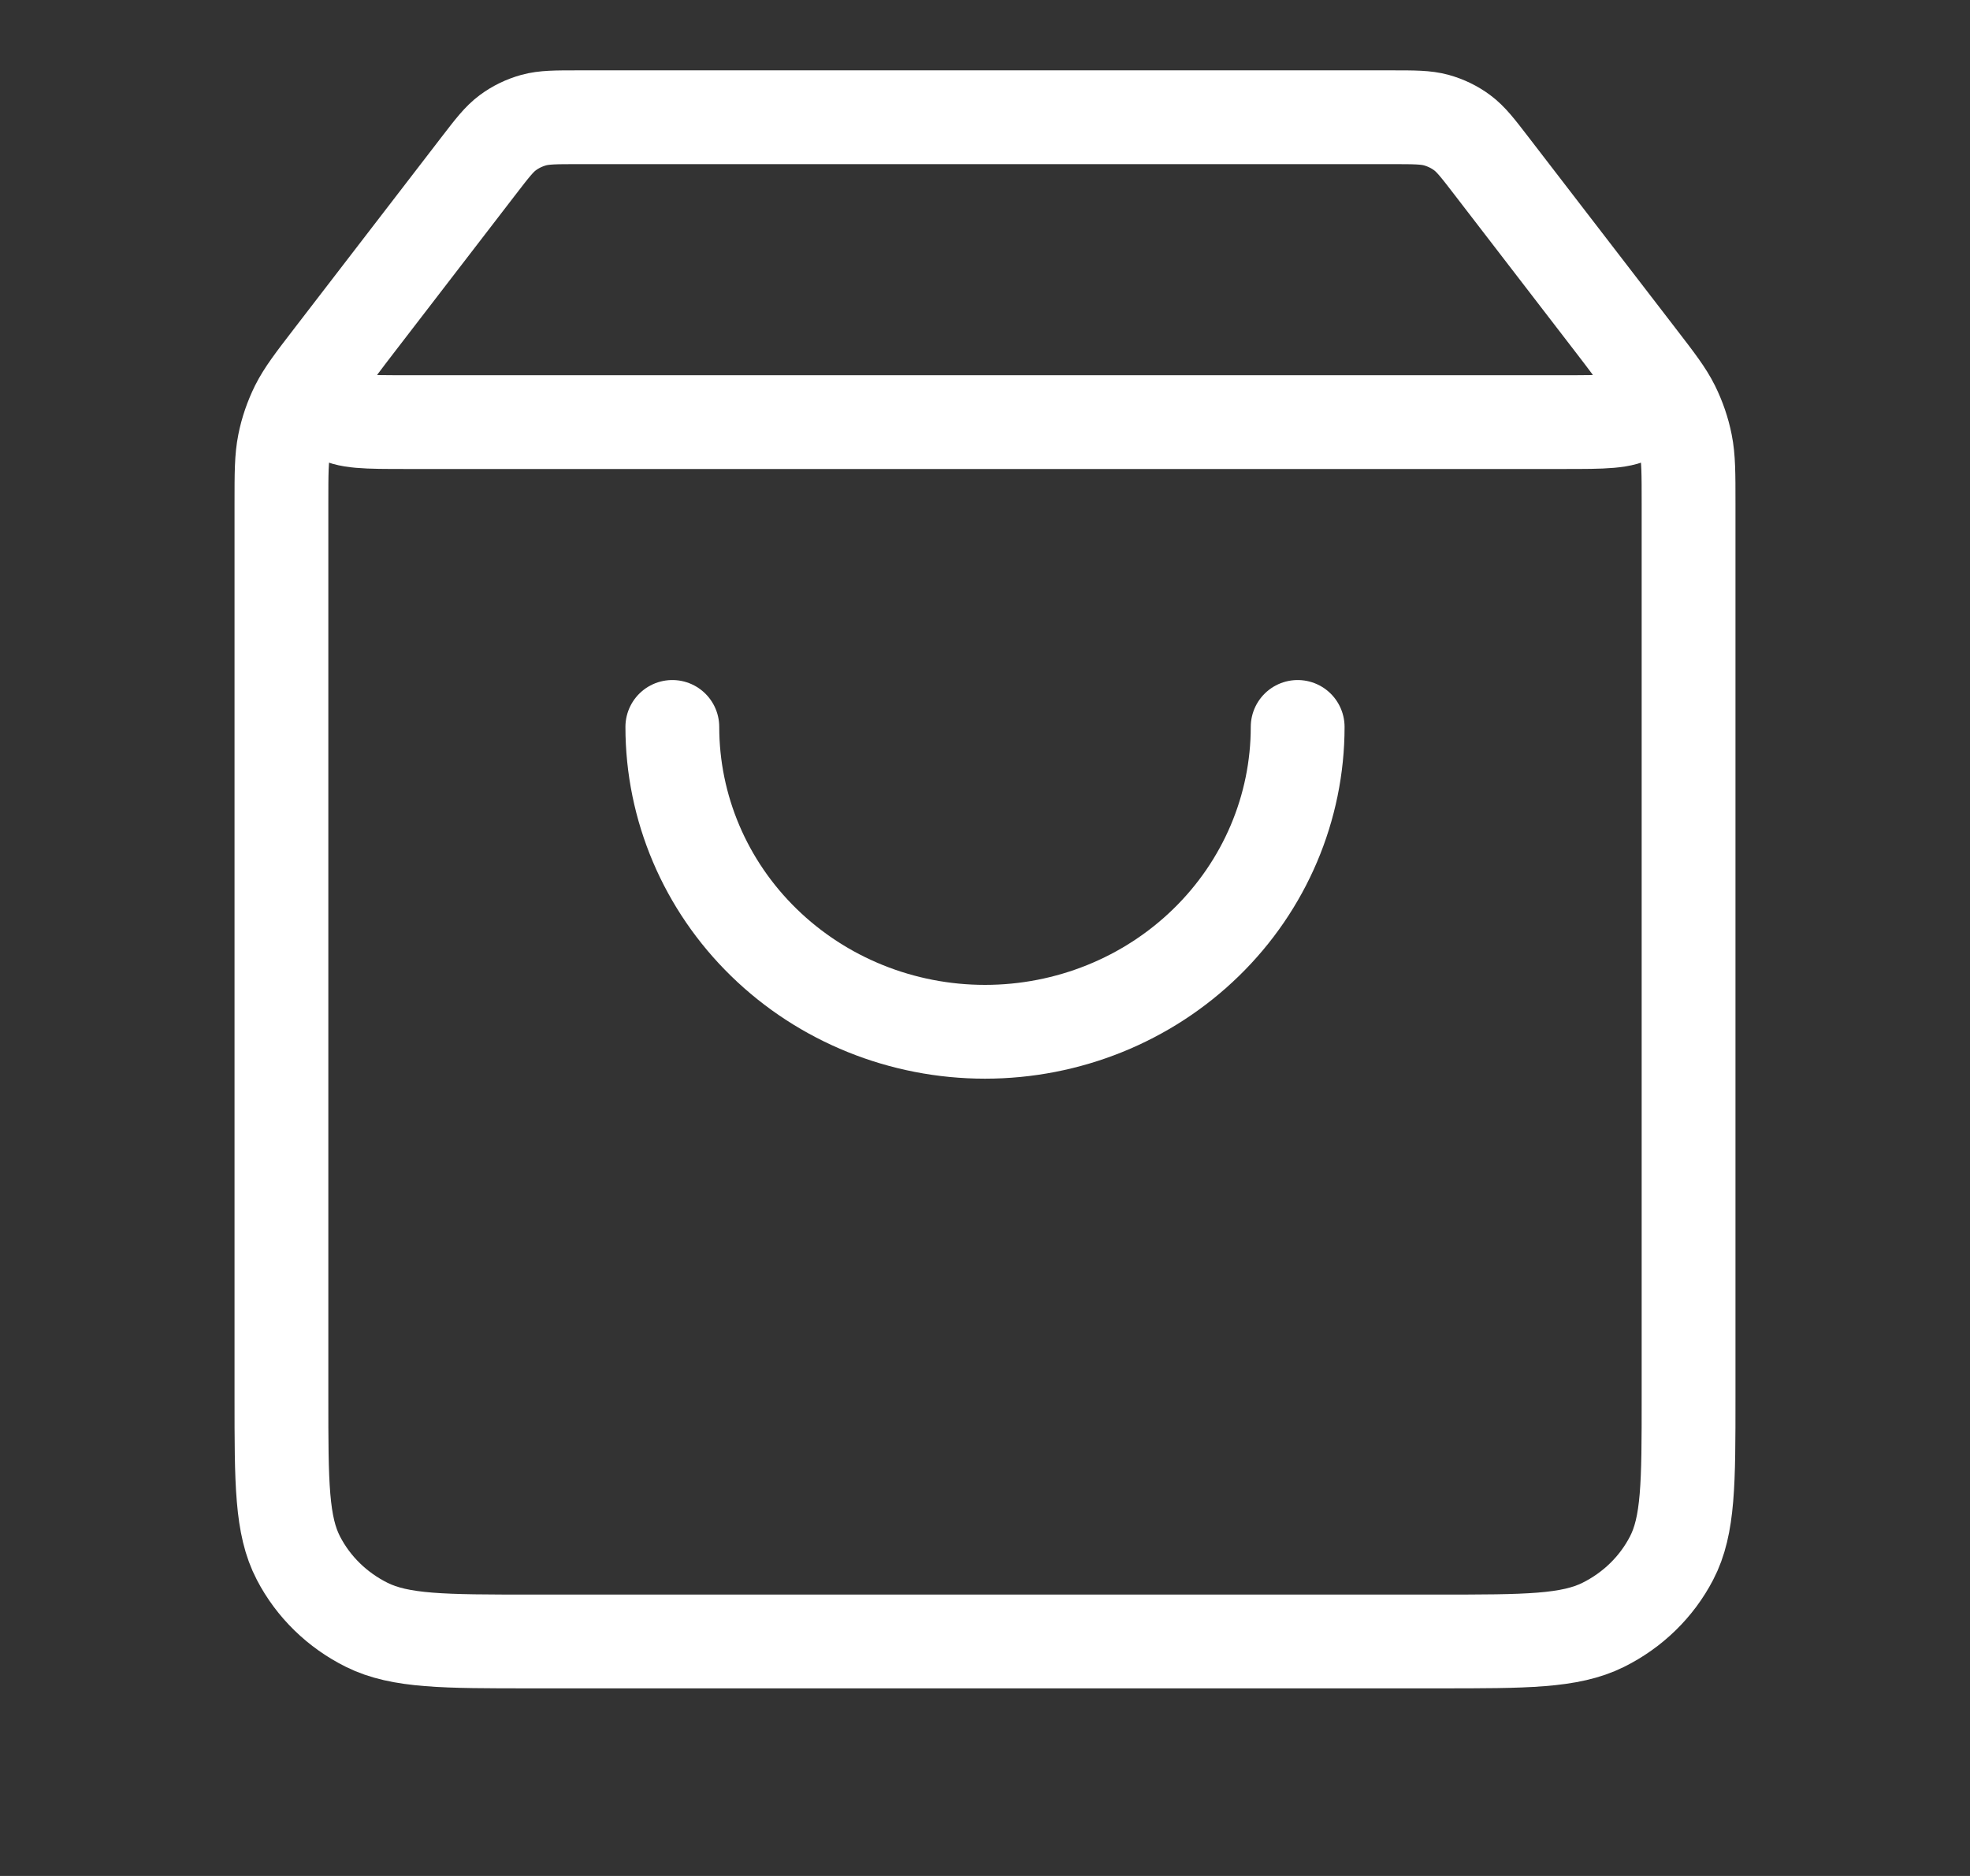 <svg width="21" height="20" viewBox="0 0 21 20" fill="none" xmlns="http://www.w3.org/2000/svg">
<rect x="0" y="0" width="21" height="20" fill="#333333" stroke="none"/>
<path d="M5.1 1.77L3.8 3.46C3.543 3.795 3.414 3.962 3.417 4.102C3.419 4.224 3.478 4.338 3.576 4.414C3.69 4.5 3.904 4.5 4.333 4.5H16.667C17.096 4.5 17.31 4.5 17.424 4.414C17.522 4.338 17.581 4.224 17.583 4.102C17.586 3.962 17.457 3.795 17.2 3.46L15.9 1.77M5.1 1.77C5.247 1.579 5.32 1.484 5.413 1.415C5.495 1.354 5.588 1.309 5.688 1.281C5.8 1.25 5.922 1.25 6.167 1.25H14.833C15.078 1.25 15.2 1.25 15.312 1.281C15.412 1.309 15.505 1.354 15.587 1.415C15.68 1.484 15.753 1.579 15.9 1.77M5.1 1.77L3.533 3.807C3.335 4.064 3.237 4.193 3.166 4.334C3.104 4.46 3.058 4.593 3.031 4.73C3 4.884 3 5.045 3 5.367L3 14.9C3 15.81 3 16.265 3.182 16.613C3.341 16.919 3.596 17.167 3.91 17.323C4.267 17.5 4.733 17.5 5.667 17.5L15.333 17.5C16.267 17.5 16.733 17.5 17.09 17.323C17.404 17.167 17.659 16.919 17.818 16.613C18 16.265 18 15.81 18 14.9V5.367C18 5.045 18 4.884 17.969 4.73C17.942 4.593 17.896 4.46 17.834 4.334C17.764 4.193 17.665 4.064 17.467 3.807L15.9 1.77M13.833 7.75C13.833 8.612 13.482 9.439 12.857 10.048C12.232 10.658 11.384 11 10.5 11C9.616 11 8.768 10.658 8.143 10.048C7.518 9.439 7.167 8.612 7.167 7.75" stroke="white" stroke-linecap="round" stroke-linejoin="round"/>
</svg>
